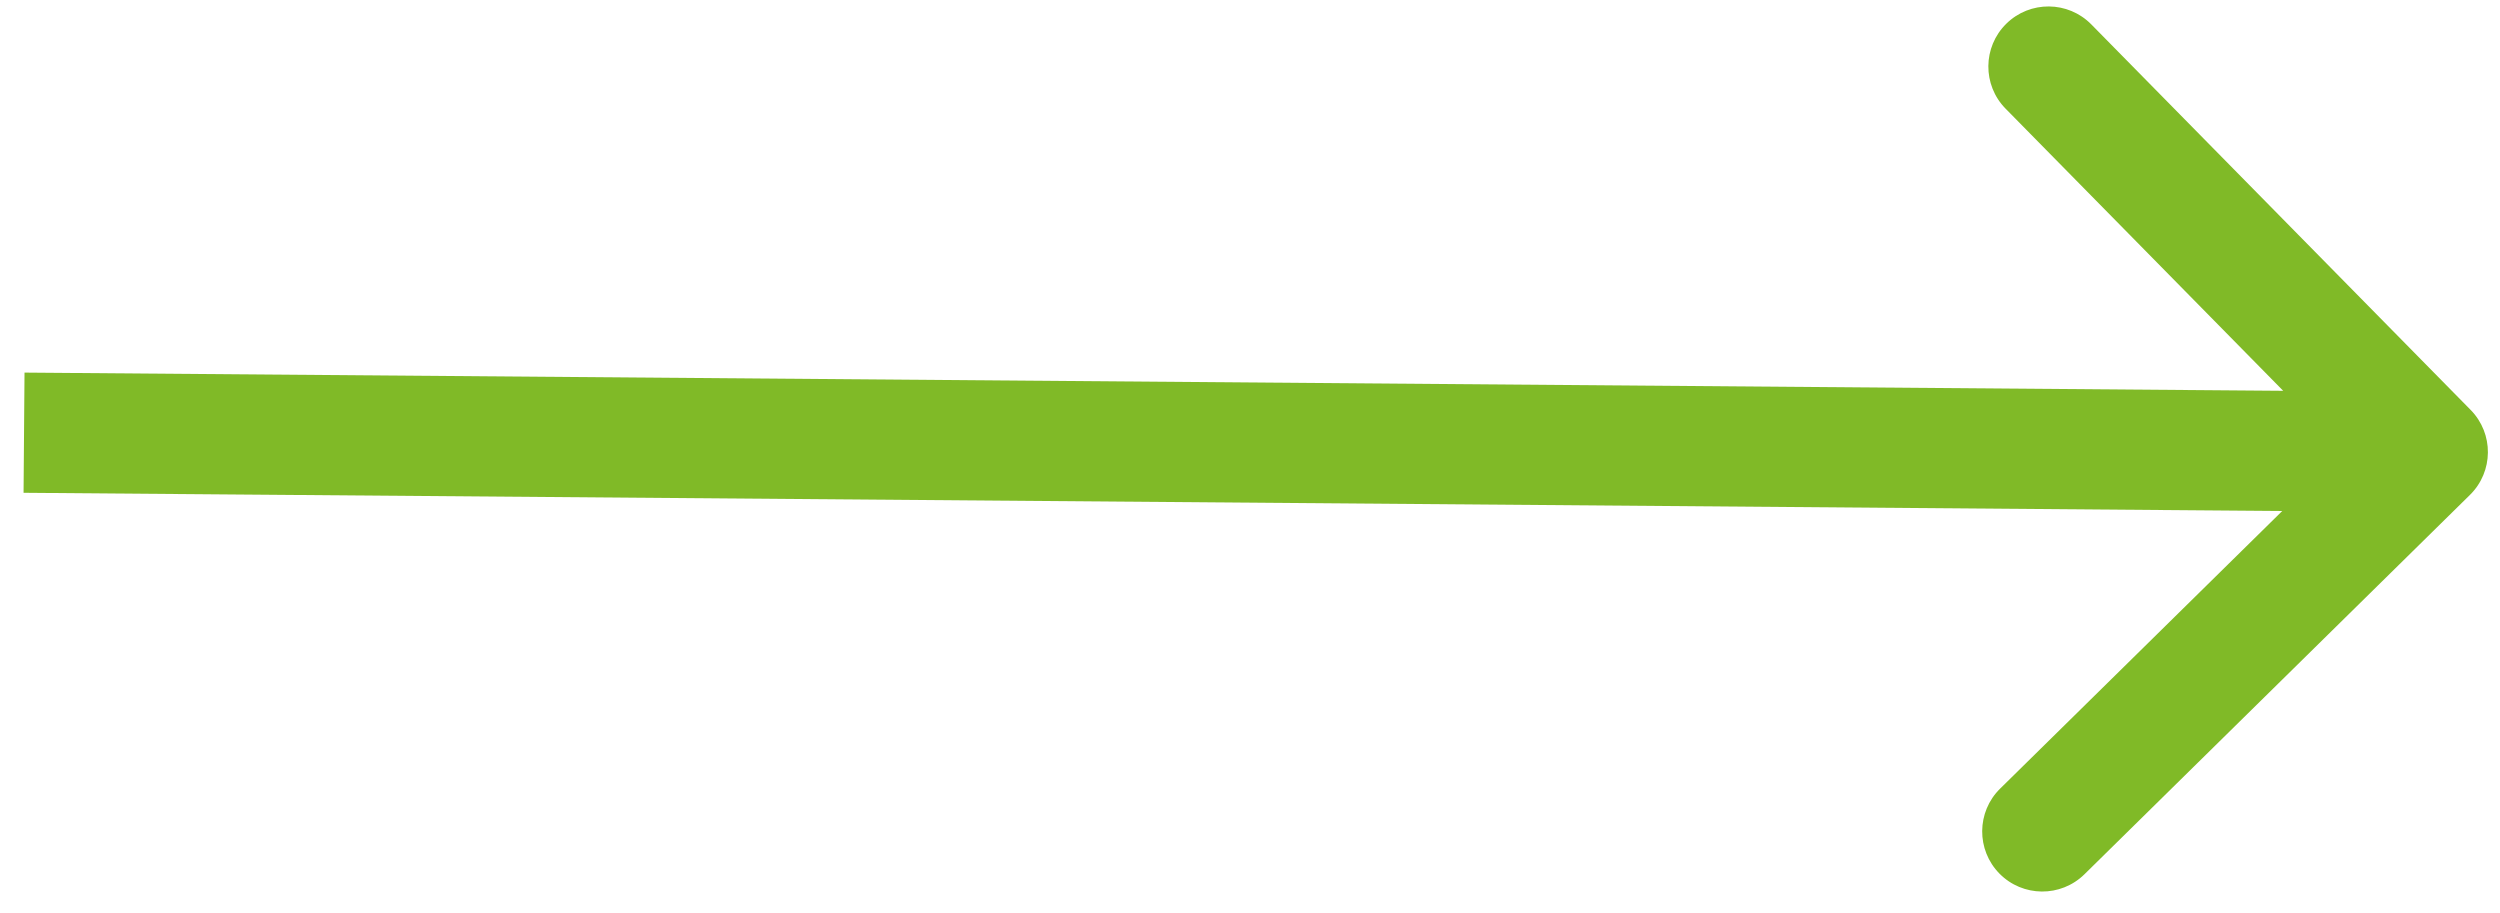 <svg width="104" height="38" viewBox="0 0 104 38" fill="none" xmlns="http://www.w3.org/2000/svg">
<path d="M102.75 20.588C103.734 19.62 103.747 18.037 102.779 17.053L86.998 1.015C86.029 0.031 84.446 0.018 83.462 0.987C82.478 1.955 82.465 3.538 83.434 4.522L97.461 18.778L83.206 32.806C82.221 33.774 82.209 35.357 83.177 36.341C84.145 37.325 85.728 37.338 86.713 36.37L102.75 20.588ZM0.98 20.5L100.977 21.306L101.017 16.306L1.02 15.5L0.98 20.5Z" fill="#80BA27"/>
</svg>
